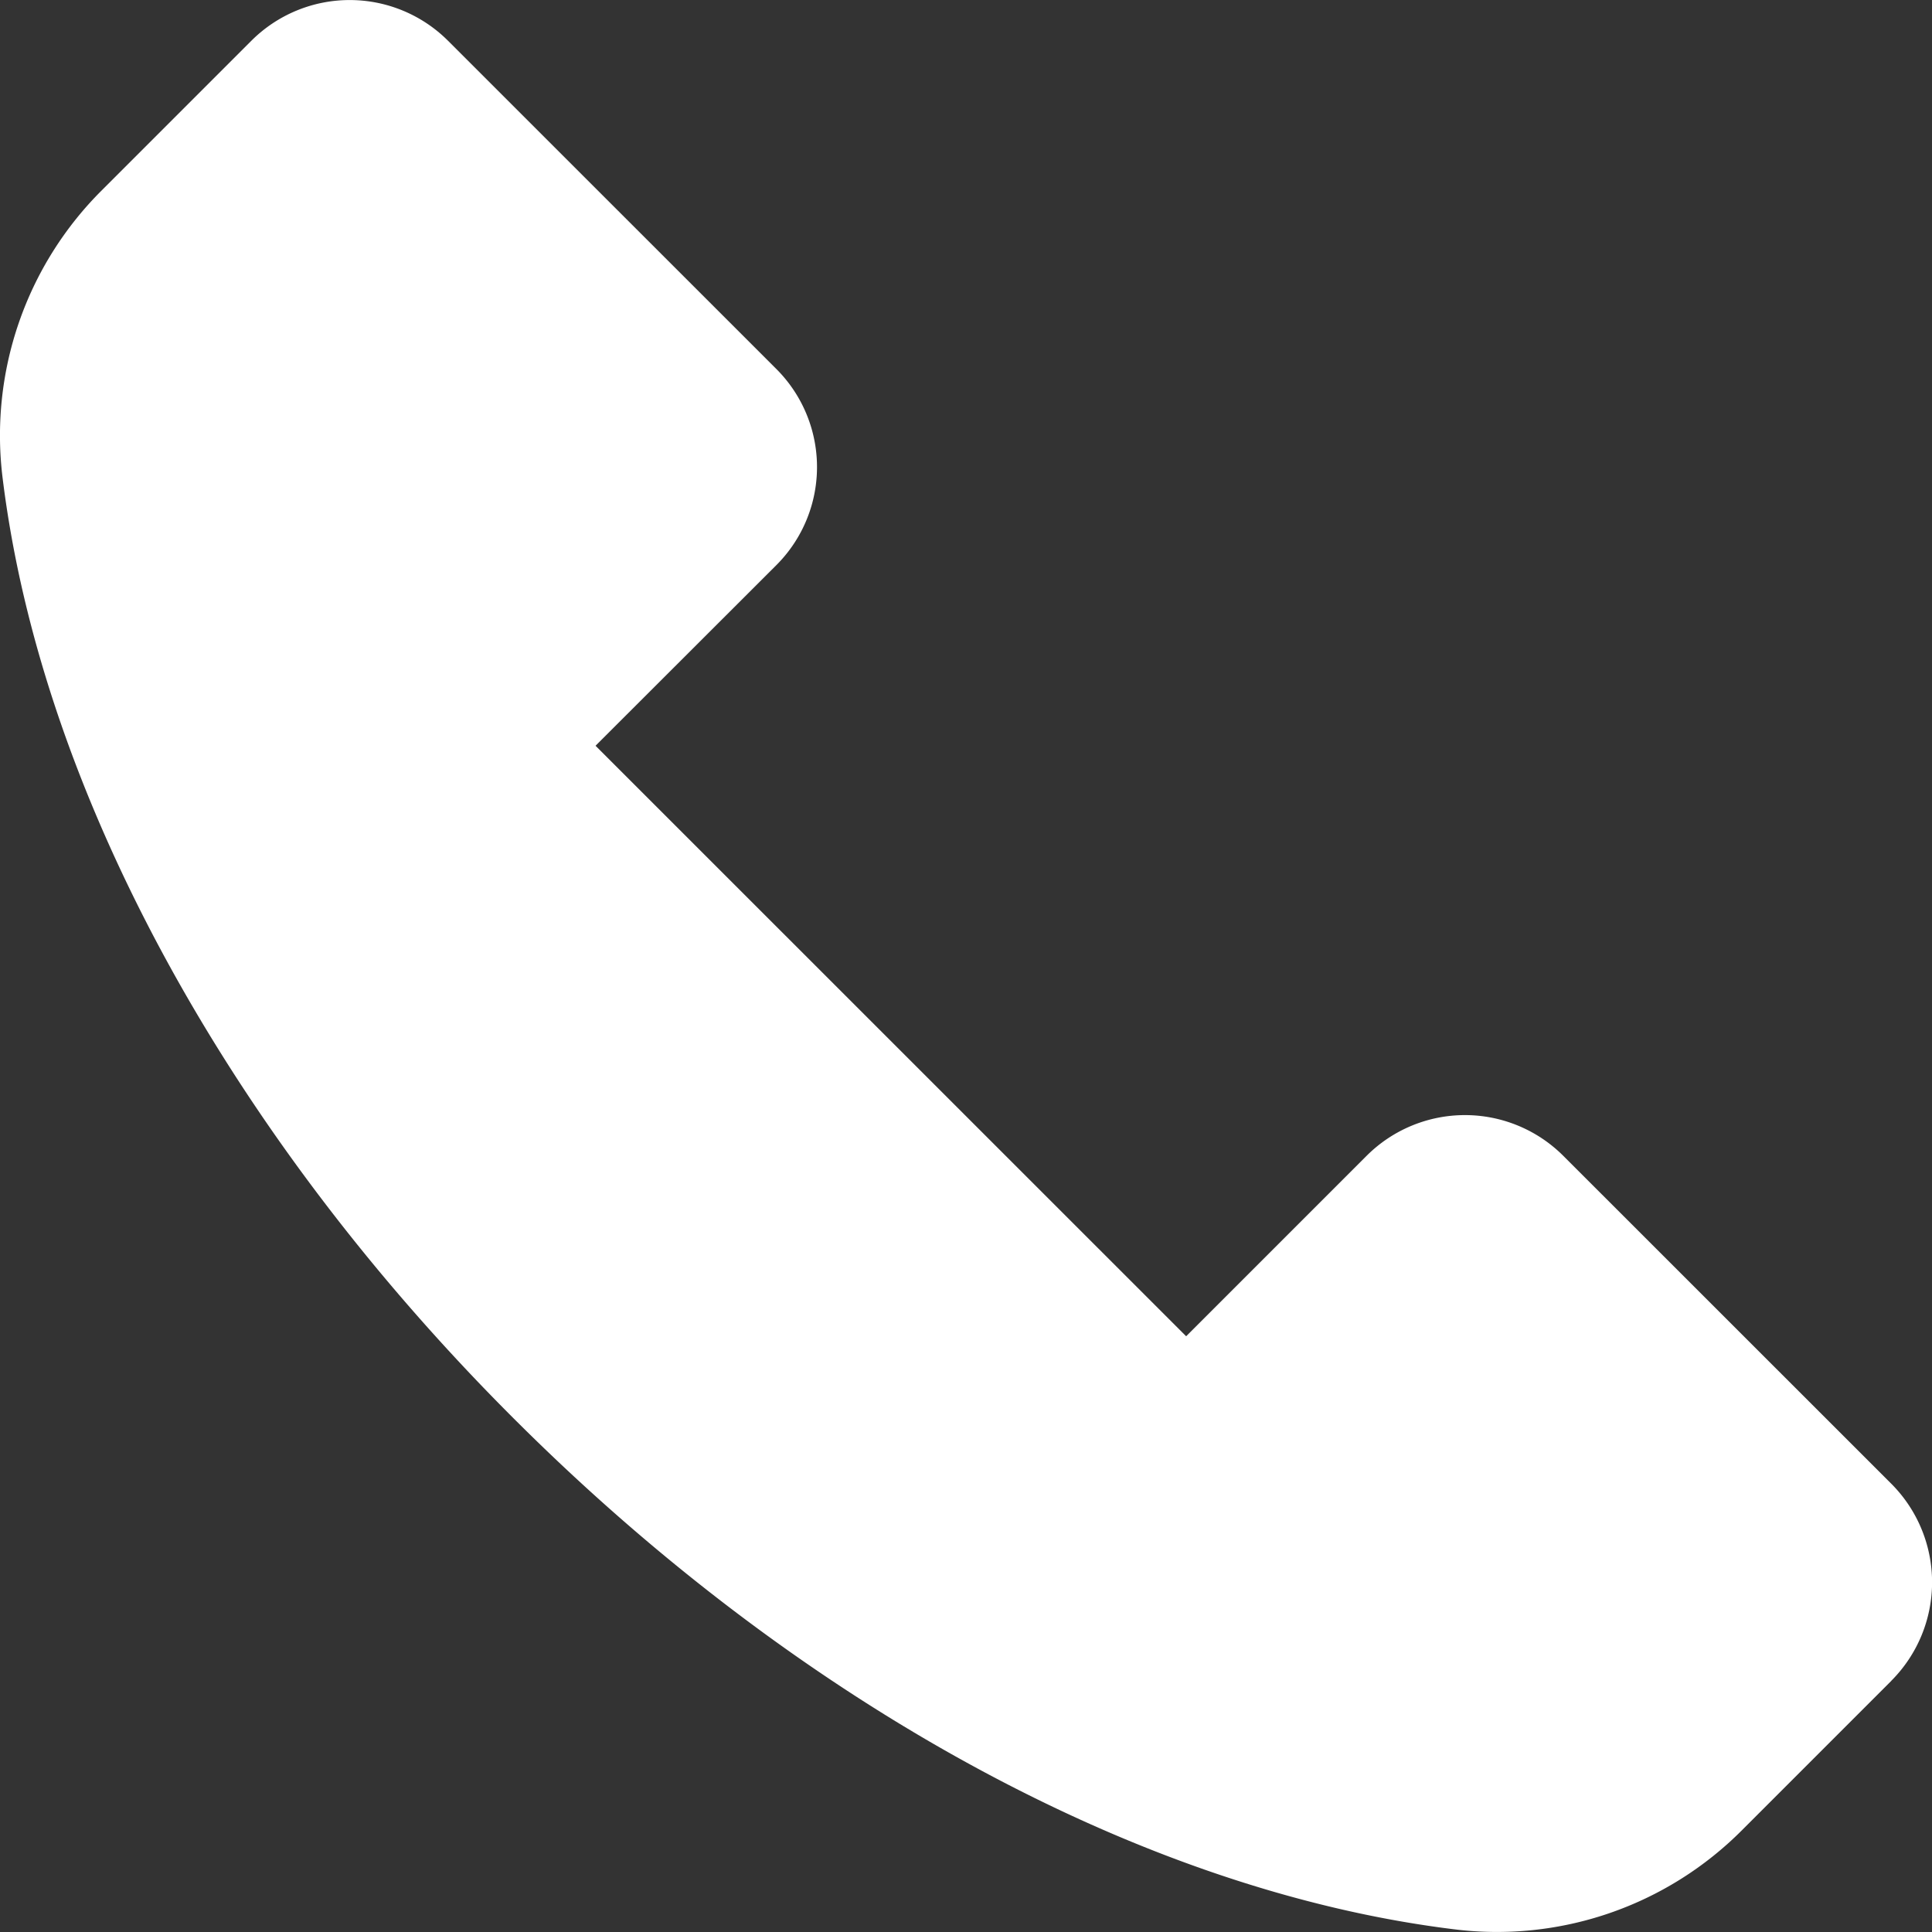 <svg width="20" height="20" fill="none" xmlns="http://www.w3.org/2000/svg"><rect width="100%" height="100%" fill="#333333" stroke="none"/><path fill-rule="evenodd" clip-rule="evenodd" d="m19.579 17.4-1.544 1.544a3.58 3.58 0 0 1-2.99 1.027c-3.22-.398-6.766-2.326-9.73-5.29C2.352 11.722.426 8.176.028 4.956a3.58 3.58 0 0 1 1.03-2.99L2.602.422a1.44 1.44 0 0 1 2.036 0l3.396 3.395a1.435 1.435 0 0 1 0 2.036L6.165 7.72l6.114 6.113 1.868-1.868a1.44 1.44 0 0 1 2.036 0l3.396 3.395a1.443 1.443 0 0 1 0 2.039Z" fill="#fff"/></svg>
